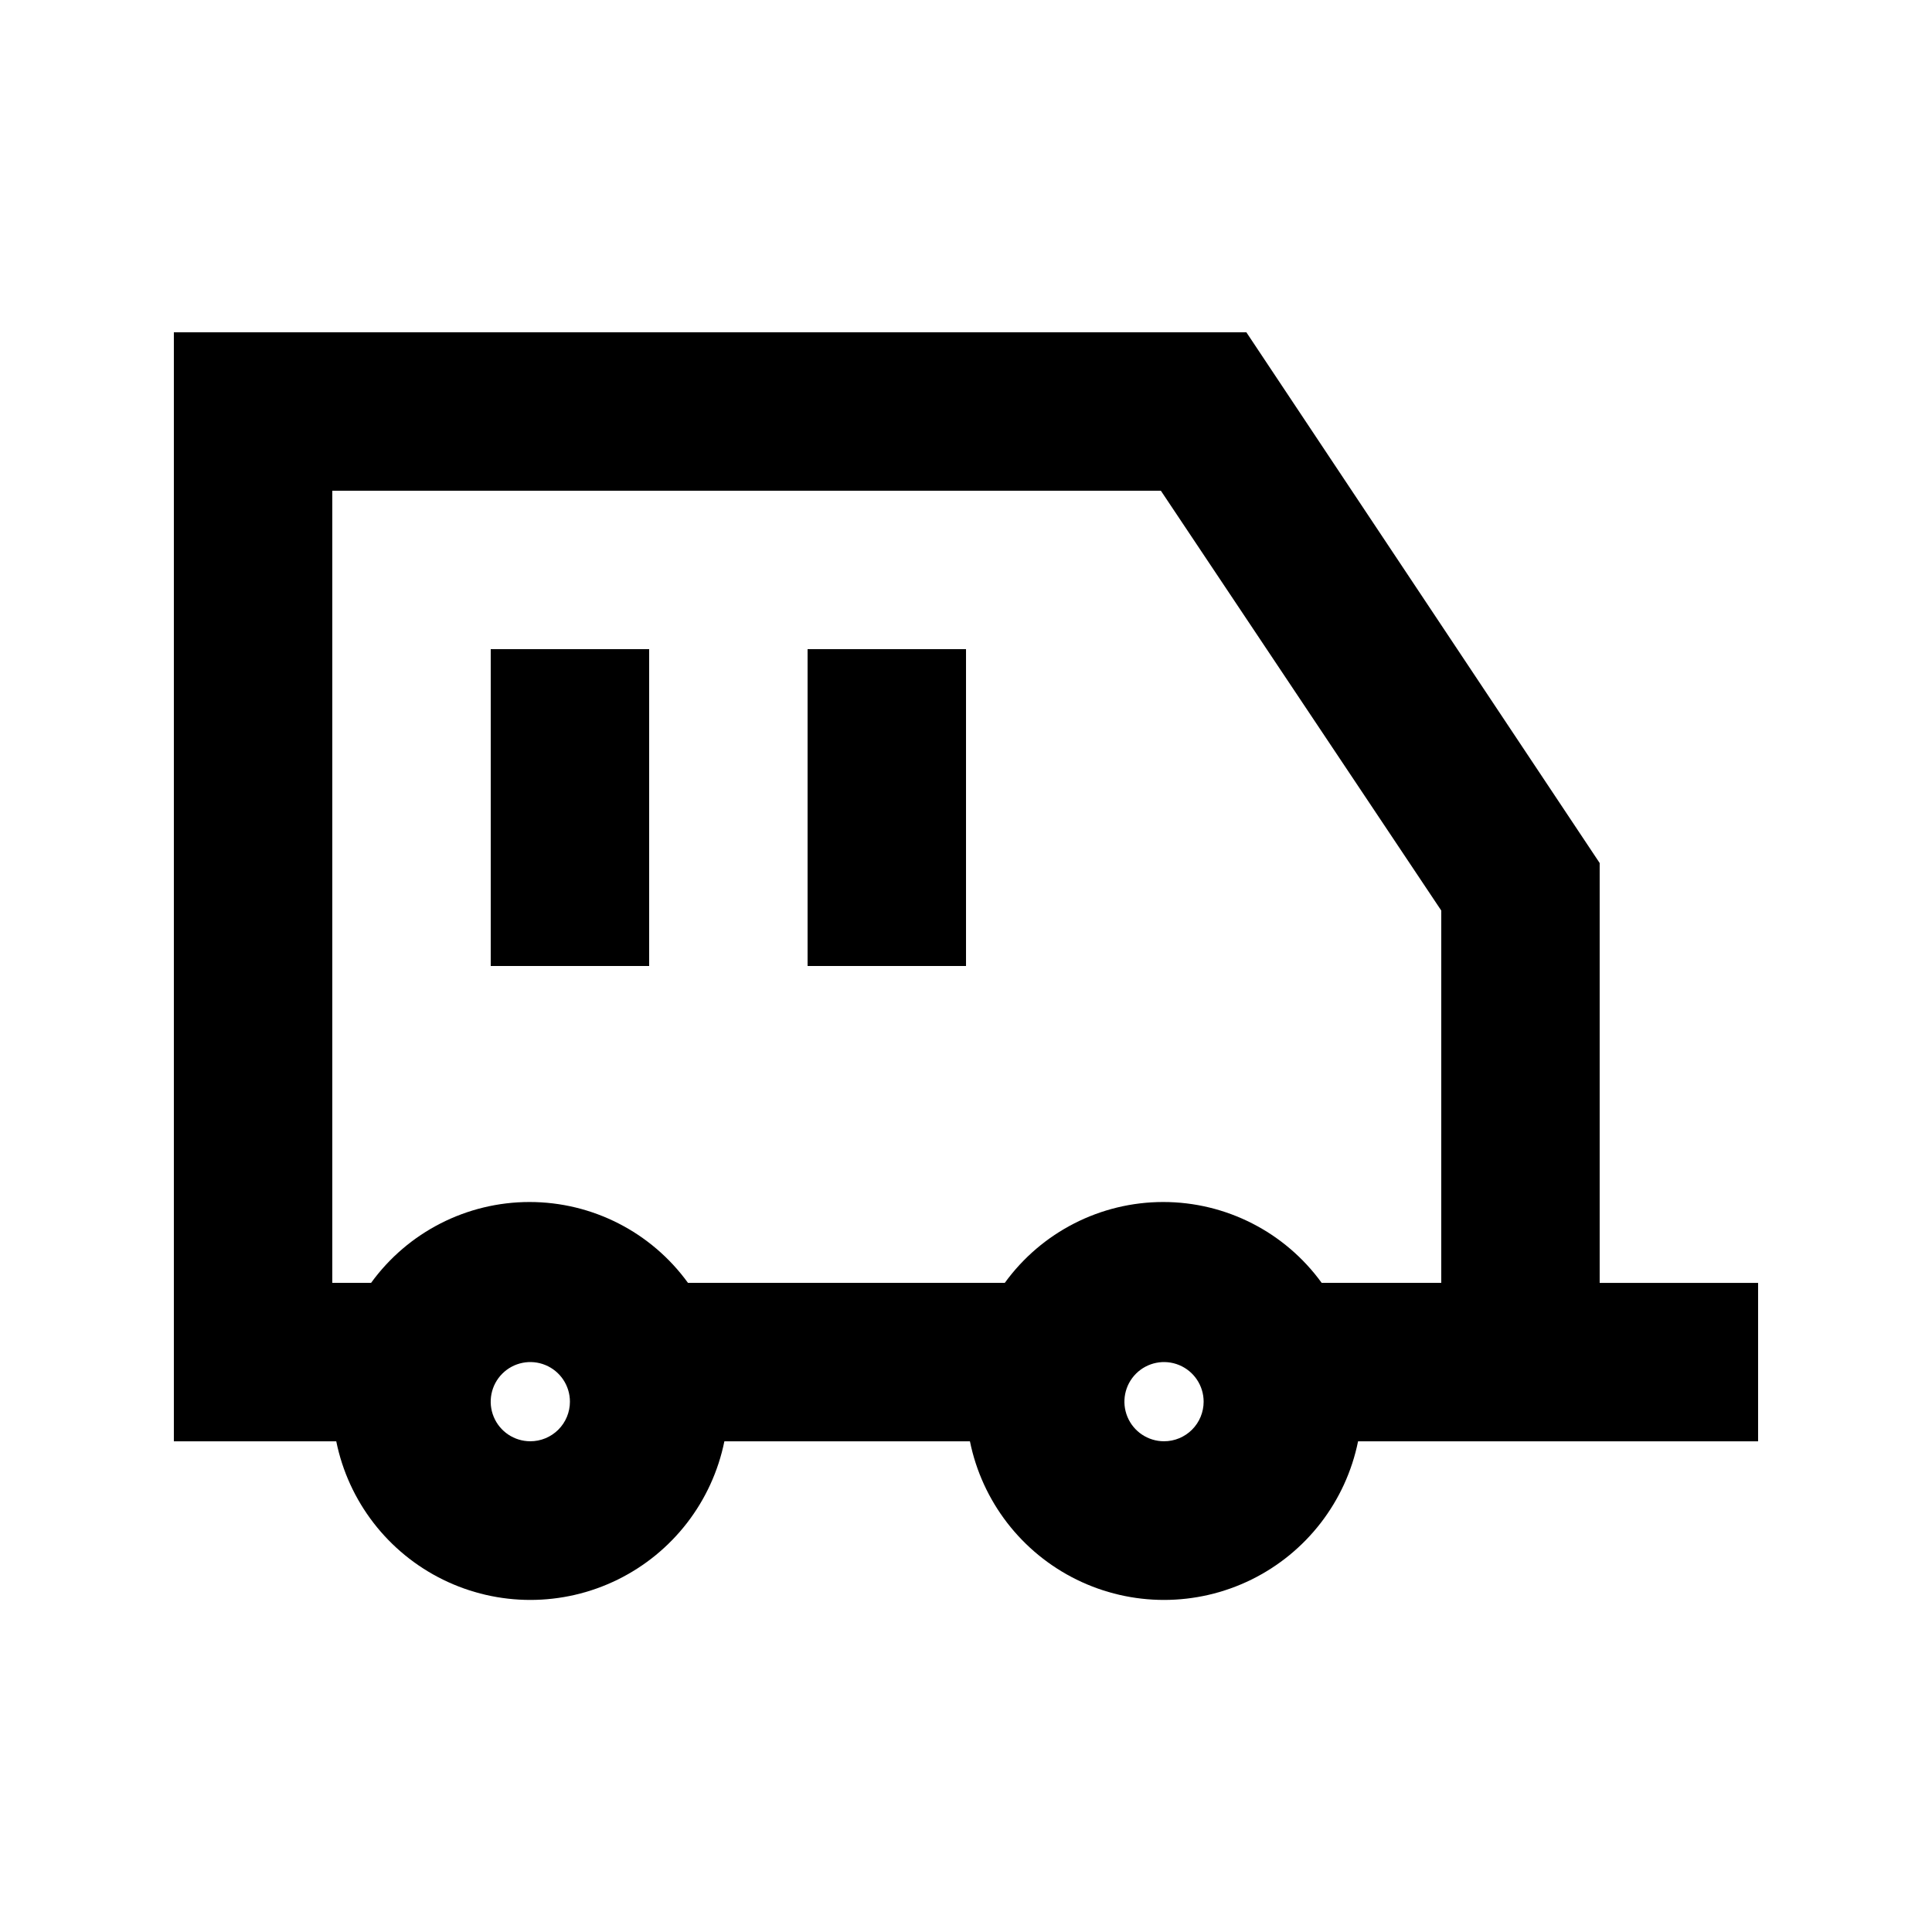 <?xml version="1.0" encoding="UTF-8"?>
<!-- Uploaded to: SVG Repo, www.svgrepo.com, Generator: SVG Repo Mixer Tools -->
<svg fill="#000000" width="800px" height="800px" version="1.1" viewBox="144 144 512 512" xmlns="http://www.w3.org/2000/svg">
 <g>
  <path d="m567.93 372.71-93.625-140.64h-284.23v293.89h43.035c3.234 15.941 13.68 29.48 28.281 36.656 14.598 7.176 31.699 7.176 46.297 0s25.043-20.715 28.281-36.656h65.074c3.238 15.941 13.684 29.48 28.281 36.656 14.602 7.176 31.699 7.176 46.301 0 14.598-7.176 25.043-20.715 28.281-36.656h106.01v-41.984h-41.984zm-283.39 153.24c-4.246 0-8.074-2.555-9.699-6.477s-0.727-8.438 2.277-11.441c3-3 7.516-3.898 11.438-2.273s6.481 5.453 6.481 9.695c0 2.785-1.105 5.457-3.074 7.422-1.969 1.969-4.641 3.074-7.422 3.074zm167.94 0c-4.246 0-8.074-2.555-9.699-6.477s-0.727-8.438 2.277-11.441c3-3 7.516-3.898 11.438-2.273s6.481 5.453 6.481 9.695c0 2.785-1.109 5.457-3.074 7.422-1.969 1.969-4.641 3.074-7.422 3.074zm73.469-41.984h-31.695c-9.754-13.453-25.367-21.422-41.984-21.422-16.621 0-32.23 7.969-41.984 21.422h-83.969c-9.754-13.453-25.363-21.422-41.984-21.422-16.617 0-32.23 7.969-41.984 21.422h-10.285v-209.92h219.58l74.309 111.26z"/>
  <path d="m274.05 316.03h41.984v83.969h-41.984z"/>
  <path d="m358.02 316.03h41.984v83.969h-41.984z"/>
 </g>
</svg>